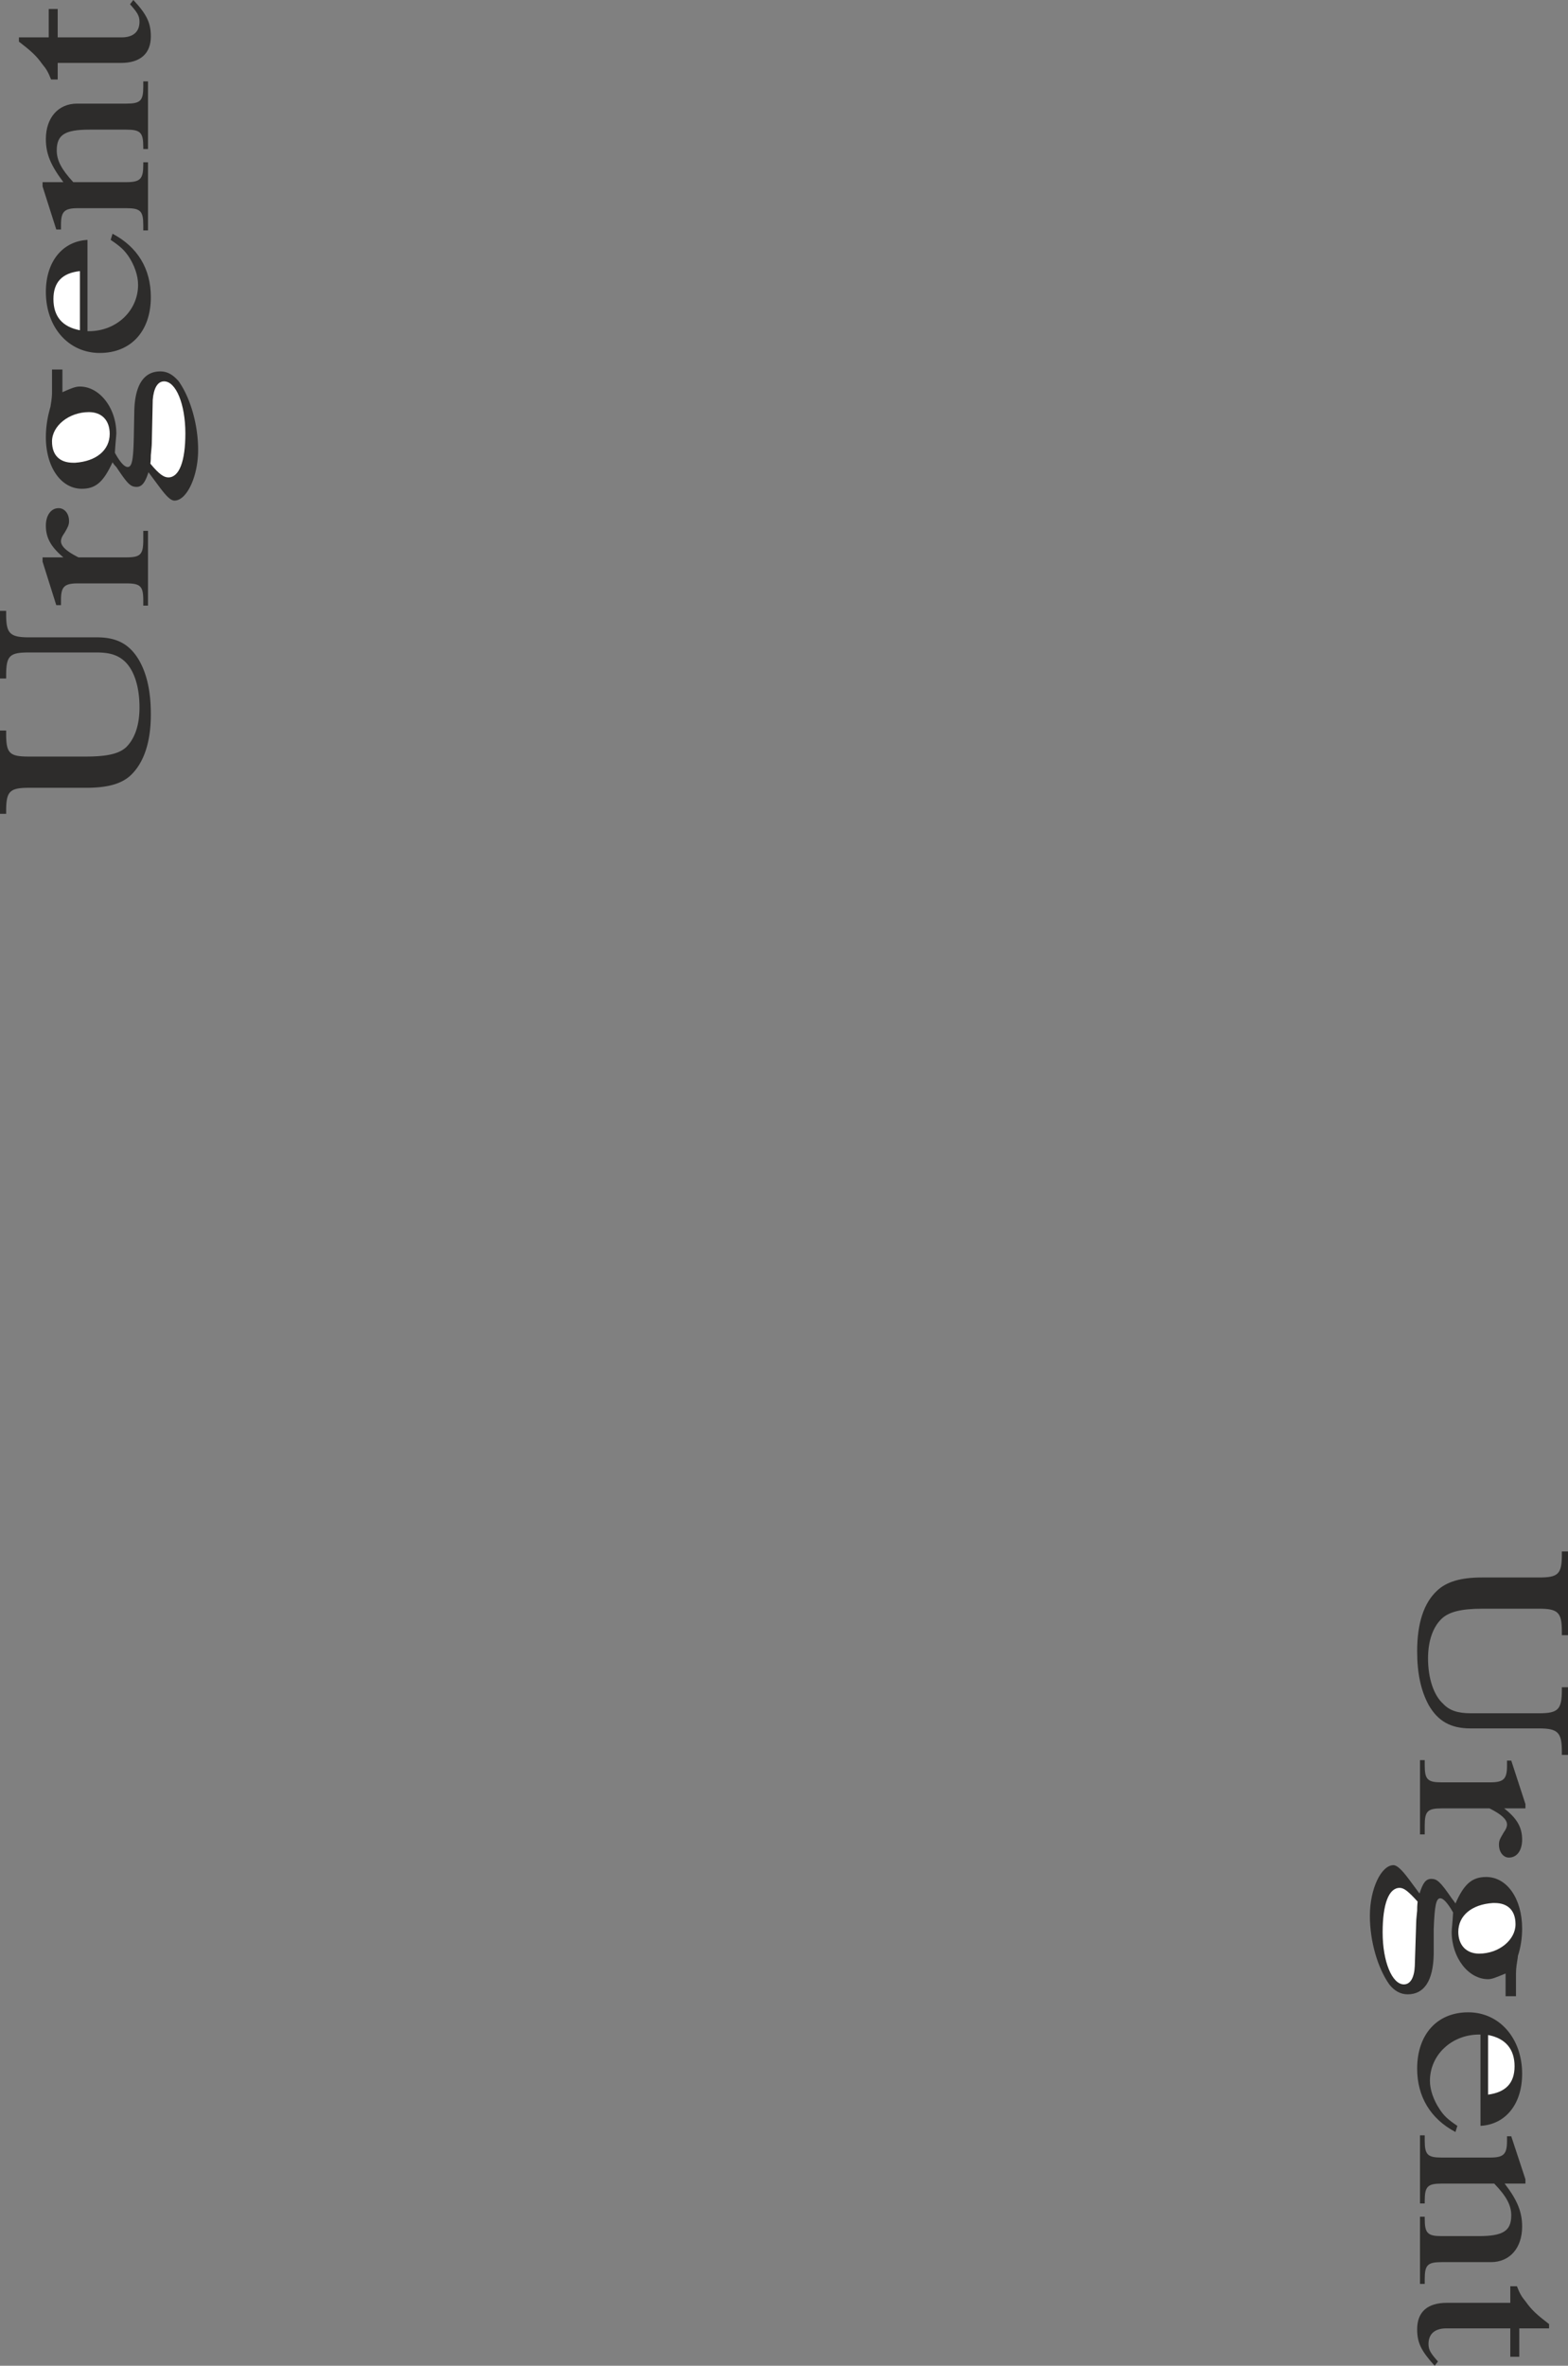 <svg height="480" viewBox="0 0 238.752 360" width="318.336" xmlns="http://www.w3.org/2000/svg"><rect x="0" y="0" width="238.752" height="360" fill="#808080" stroke="none"/><path style="fill:#2d2c2b" d="M179.198 333.897h-.936v10.296h.936v-.432c0-3.024.504-3.528 3.456-3.528h10.368c2.016 0 3.24.432 4.248 1.368 1.44 1.368 2.232 3.888 2.232 6.984 0 2.736-.72 4.752-2.016 6.048-1.08 1.008-2.88 1.44-6.192 1.44h-8.64c-2.952 0-3.456-.504-3.456-3.456v-.504h-.936v12.672h.936v-.432c0-2.952.504-3.528 3.456-3.528h8.712c3.24 0 5.4-.576 6.84-1.944 1.944-1.872 3.024-4.968 3.024-9.216 0-3.456-.576-6.048-1.728-8.136-1.44-2.52-3.384-3.6-6.48-3.6h-10.368c-2.952 0-3.456-.648-3.456-3.528v-.504zm7.992-15.624c-1.152 0-1.944 1.08-1.944 2.664 0 1.872.792 3.24 2.664 4.824h-3.168v.648l2.088 6.624h.72v-.792c0-2.016.504-2.52 2.592-2.52h7.344c2.16 0 2.592.432 2.592 2.592v.792h.72v-11.376h-.72v1.368c0 2.232-.432 2.664-2.592 2.664h-7.272c-1.728-.864-2.664-1.656-2.664-2.448 0-.36.144-.72.504-1.224.648-1.08.72-1.368.72-1.872 0-1.152-.72-1.944-1.584-1.944zm.576-21.096h-1.584v3.456c0 .864-.144 1.584-.216 2.088 0 .072-.072.288-.144.576a15.808 15.808 0 0 0-.576 4.176c0 4.536 2.304 7.848 5.472 7.848 2.16 0 3.312-1.08 4.68-4.032.216.36.432.576.576.72 1.728 2.592 2.16 3.024 3.096 3.024.792 0 1.296-.648 1.8-2.232l1.656 2.232c1.08 1.44 1.728 2.088 2.304 2.088 1.872 0 3.6-3.672 3.6-7.704 0-3.96-1.224-7.992-2.952-10.44-.864-1.008-1.728-1.512-2.808-1.512-2.52 0-3.888 2.088-3.96 6.12l-.072 3.816c-.072 3.6-.288 4.608-.936 4.608-.432 0-1.08-.576-1.944-2.16.072-1.44.216-2.592.216-2.952 0-3.816-2.52-7.128-5.544-7.128-.576 0-1.08.144-2.664.864v-3.456z" transform="translate(-178.262 -240.945)"/><path style="fill:#fff" d="M191.798 303.657c1.944 0 3.168 1.224 3.168 3.312 0 2.448-2.016 4.176-5.256 4.392h-.288c-2.088 0-3.24-1.152-3.24-3.24 0-2.376 2.592-4.464 5.616-4.464zm11.448-4.68c1.8 0 3.24 3.456 3.24 7.92 0 4.248-.936 6.696-2.592 6.696-.648 0-1.368-.432-2.736-2.088.072-.576.072-1.008.072-1.296.072-.792.144-1.44.144-1.8l.144-6.624c.144-1.728.72-2.808 1.728-2.808z" transform="translate(-178.262 -240.945)"/><path style="fill:#2d2c2b" d="m195.398 276.513-.288.936c1.512 1.008 2.088 1.584 2.736 2.52.864 1.296 1.44 2.88 1.44 4.32 0 3.96-3.312 7.056-7.488 7.056h-.216v-13.896c-3.816.216-6.336 3.312-6.336 7.92 0 5.4 3.456 9.288 8.208 9.288 4.752 0 7.776-3.312 7.776-8.496 0-4.32-2.016-7.632-5.832-9.648z" transform="translate(-178.262 -240.945)"/><path style="fill:#fff" d="M190.43 282.2v9c-2.664-.503-4.032-2.087-4.032-4.751 0-2.52 1.296-3.96 4.032-4.248z" transform="translate(-178.262 -240.945)"/><path style="fill:#2d2c2b" d="M200.798 253.329h-.72v.792c0 2.16-.432 2.592-2.592 2.592h-7.488c-2.88 0-4.752 2.16-4.752 5.4 0 2.232.72 3.96 2.664 6.552h-3.168v.648l2.088 6.552h.72v-.72c0-2.016.504-2.52 2.592-2.52h7.344c2.16 0 2.592.432 2.592 2.592v.792h.72V265.64h-.72v.36c0 2.16-.432 2.664-2.592 2.664h-8.064c-1.8-1.944-2.52-3.312-2.52-4.824 0-2.376 1.224-3.168 4.968-3.168h5.616c2.16 0 2.592.432 2.592 2.664v.288h.72v-10.296zm-2.232-12.384-.504.648c1.08 1.224 1.44 1.728 1.44 2.664 0 1.512-.936 2.376-2.736 2.376h-9.72v-4.32h-1.368v4.32h-4.536v.648c1.872 1.44 2.664 2.16 3.528 3.384.72.864.936 1.296 1.368 2.376h1.008v-2.52h9.648c2.952 0 4.536-1.44 4.536-4.032 0-2.088-.648-3.384-2.664-5.544zm217.512 267.048h.936v-10.296h-.936v.432c0 2.952-.576 3.528-3.456 3.528h-10.44c-1.944 0-3.24-.432-4.176-1.44-1.44-1.296-2.304-3.888-2.304-6.912 0-2.736.792-4.824 2.088-6.048 1.08-1.008 2.88-1.512 6.192-1.512h8.64c2.88 0 3.456.576 3.456 3.456v.576h.936v-12.744h-.936v.504c0 2.952-.576 3.456-3.456 3.456h-8.712c-3.24 0-5.4.648-6.84 2.016-2.016 1.872-3.024 4.968-3.024 9.216 0 3.384.576 5.976 1.728 8.136 1.44 2.52 3.384 3.6 6.408 3.6h10.44c2.88 0 3.456.648 3.456 3.528v.504zm-8.064 15.624c1.224 0 2.016-1.08 2.016-2.736 0-1.872-.792-3.24-2.736-4.752h3.24v-.648l-2.16-6.624h-.648v.792c0 2.016-.504 2.52-2.592 2.52h-7.344c-2.16 0-2.592-.432-2.592-2.592v-.792h-.72v11.304h.72v-1.368c0-2.16.432-2.592 2.592-2.592h7.272c1.728.864 2.664 1.656 2.664 2.448 0 .36-.144.72-.504 1.224-.648 1.08-.72 1.296-.72 1.872 0 1.08.648 1.944 1.512 1.944zm-8.136 41.76.288-.936c-1.512-1.008-2.088-1.584-2.736-2.592-.864-1.296-1.44-2.88-1.44-4.248 0-3.96 3.312-7.056 7.488-7.056h.216v13.896c3.816-.216 6.336-3.312 6.336-7.92 0-5.4-3.456-9.36-8.208-9.36-4.752 0-7.776 3.384-7.776 8.568 0 4.248 2.016 7.632 5.832 9.648z" transform="translate(-178.262 -240.945)"/><path style="fill:#fff" d="M404.846 559.689v-9.072c2.664.504 4.032 2.16 4.032 4.752 0 2.592-1.368 3.96-4.032 4.32z" transform="translate(-178.262 -240.945)"/><path style="fill:#2d2c2b" d="M407.51 544.713h1.584v-3.456c0-.864.144-1.584.216-2.088 0-.072.072-.288.072-.576.432-1.296.648-2.736.648-4.176 0-4.536-2.304-7.848-5.472-7.848-2.16 0-3.384 1.08-4.68 4.032-.216-.36-.432-.576-.576-.792-1.728-2.52-2.232-2.952-3.096-2.952-.864 0-1.296.648-1.8 2.232l-1.656-2.232c-1.08-1.44-1.8-2.088-2.304-2.088-1.872 0-3.6 3.6-3.6 7.704 0 3.96 1.224 7.992 2.952 10.44.792 1.008 1.728 1.512 2.808 1.512 2.52 0 3.888-2.088 3.96-6.12v-3.816c.144-3.6.36-4.68 1.008-4.68.432 0 1.08.648 1.944 2.16-.072 1.44-.216 2.592-.216 2.952 0 3.888 2.52 7.2 5.544 7.2.576 0 1.08-.216 2.664-.864v3.456z" transform="translate(-178.262 -240.945)"/><path style="fill:#fff" d="M403.478 538.233c-1.944 0-3.168-1.296-3.168-3.312 0-2.448 2.016-4.176 5.256-4.392h.288c2.016 0 3.168 1.152 3.168 3.24 0 2.376-2.52 4.464-5.544 4.464zm-11.448 4.68c-1.8 0-3.24-3.456-3.24-7.92 0-4.32.936-6.768 2.592-6.768.648 0 1.296.504 2.736 2.088-.072.648-.072 1.08-.072 1.368-.072.792-.144 1.368-.144 1.728l-.216 6.696c-.072 1.728-.648 2.808-1.656 2.808z" transform="translate(-178.262 -240.945)"/><path style="fill:#2d2c2b" d="M394.478 588.489h.72v-.72c0-2.16.432-2.592 2.592-2.592h7.488c2.88 0 4.752-2.16 4.752-5.4 0-2.232-.72-4.032-2.664-6.552h3.168v-.648l-2.16-6.552h-.648v.72c0 2.016-.504 2.52-2.592 2.52h-7.344c-2.16 0-2.592-.432-2.592-2.592v-.792h-.72v10.368h.72v-.36c0-2.232.432-2.664 2.592-2.664h7.992c1.872 1.944 2.592 3.312 2.592 4.824 0 2.376-1.224 3.168-4.968 3.168h-5.616c-2.16 0-2.592-.432-2.592-2.664v-.288h-.72v10.224zm2.232 12.456.504-.648c-1.08-1.224-1.44-1.728-1.44-2.664 0-1.512.936-2.376 2.736-2.376h9.72v4.32h1.368v-4.32h4.536v-.648c-1.872-1.44-2.664-2.16-3.528-3.384-.72-.864-.936-1.296-1.368-2.376h-1.008v2.52h-9.648c-2.952 0-4.536 1.368-4.536 4.032 0 2.088.648 3.312 2.664 5.544z" transform="translate(-178.262 -240.945)"/></svg>
